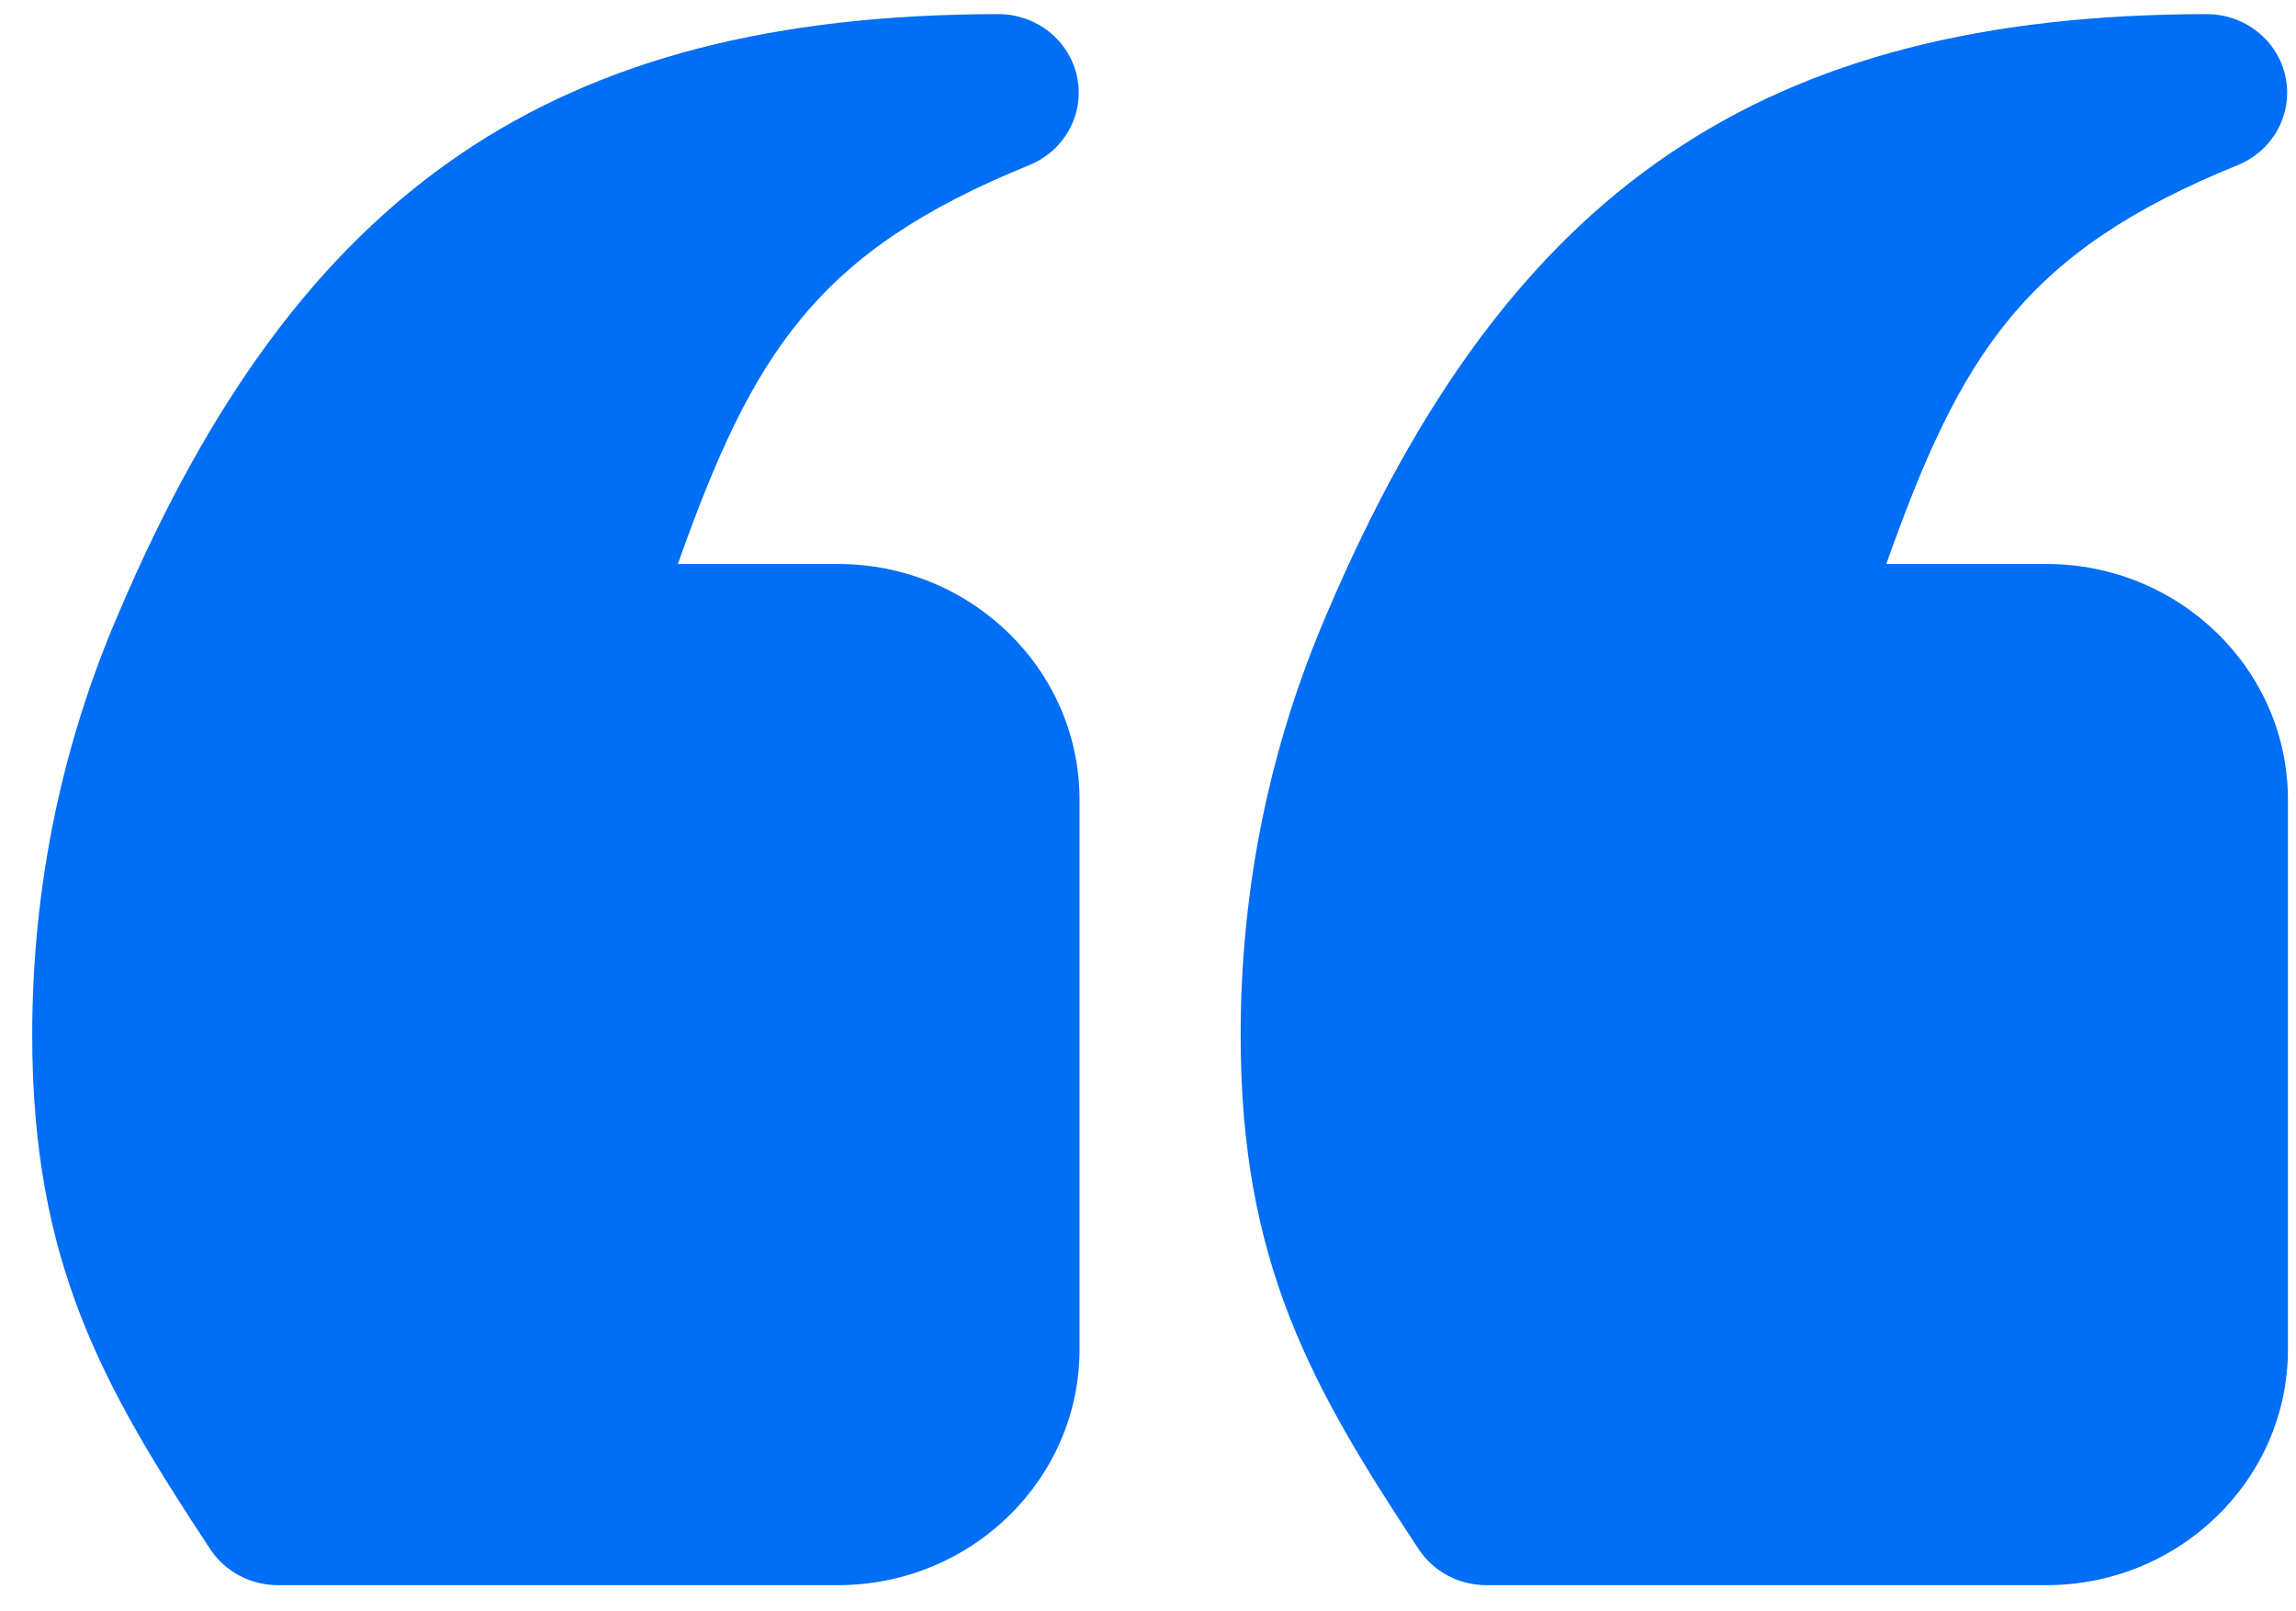 <svg width="57" height="40" viewBox="0 0 57 40" fill="none" xmlns="http://www.w3.org/2000/svg">
    <path
        d="M20.8 14H16.829C18.687 8.755 20.273 6.244 25.55 4.1C26.431 3.742 26.929 2.828 26.741 1.915C26.554 1.005 25.734 0.35 24.78 0.35H24.776C13.767 0.369 7.442 4.673 2.958 15.192C1.527 18.496 0.8 22.032 0.8 25.7C0.8 31.34 2.55 34.412 5.218 38.455C5.585 39.013 6.22 39.35 6.9 39.35H20.8C24.109 39.35 26.8 36.726 26.8 33.5V19.85C26.8 16.624 24.109 14 20.8 14ZM50.8 14H46.829C48.687 8.755 50.273 6.244 55.55 4.1C56.431 3.742 56.929 2.828 56.741 1.915C56.554 1.005 55.734 0.35 54.78 0.35H54.776C43.767 0.369 37.442 4.673 32.958 15.192C31.527 18.496 30.8 22.032 30.8 25.7C30.8 31.34 32.55 34.412 35.218 38.455C35.585 39.013 36.22 39.35 36.9 39.35H50.8C54.109 39.35 56.8 36.726 56.8 33.5V19.85C56.8 16.624 54.109 14 50.8 14Z"
        fill="#006EF5" />
</svg>
    